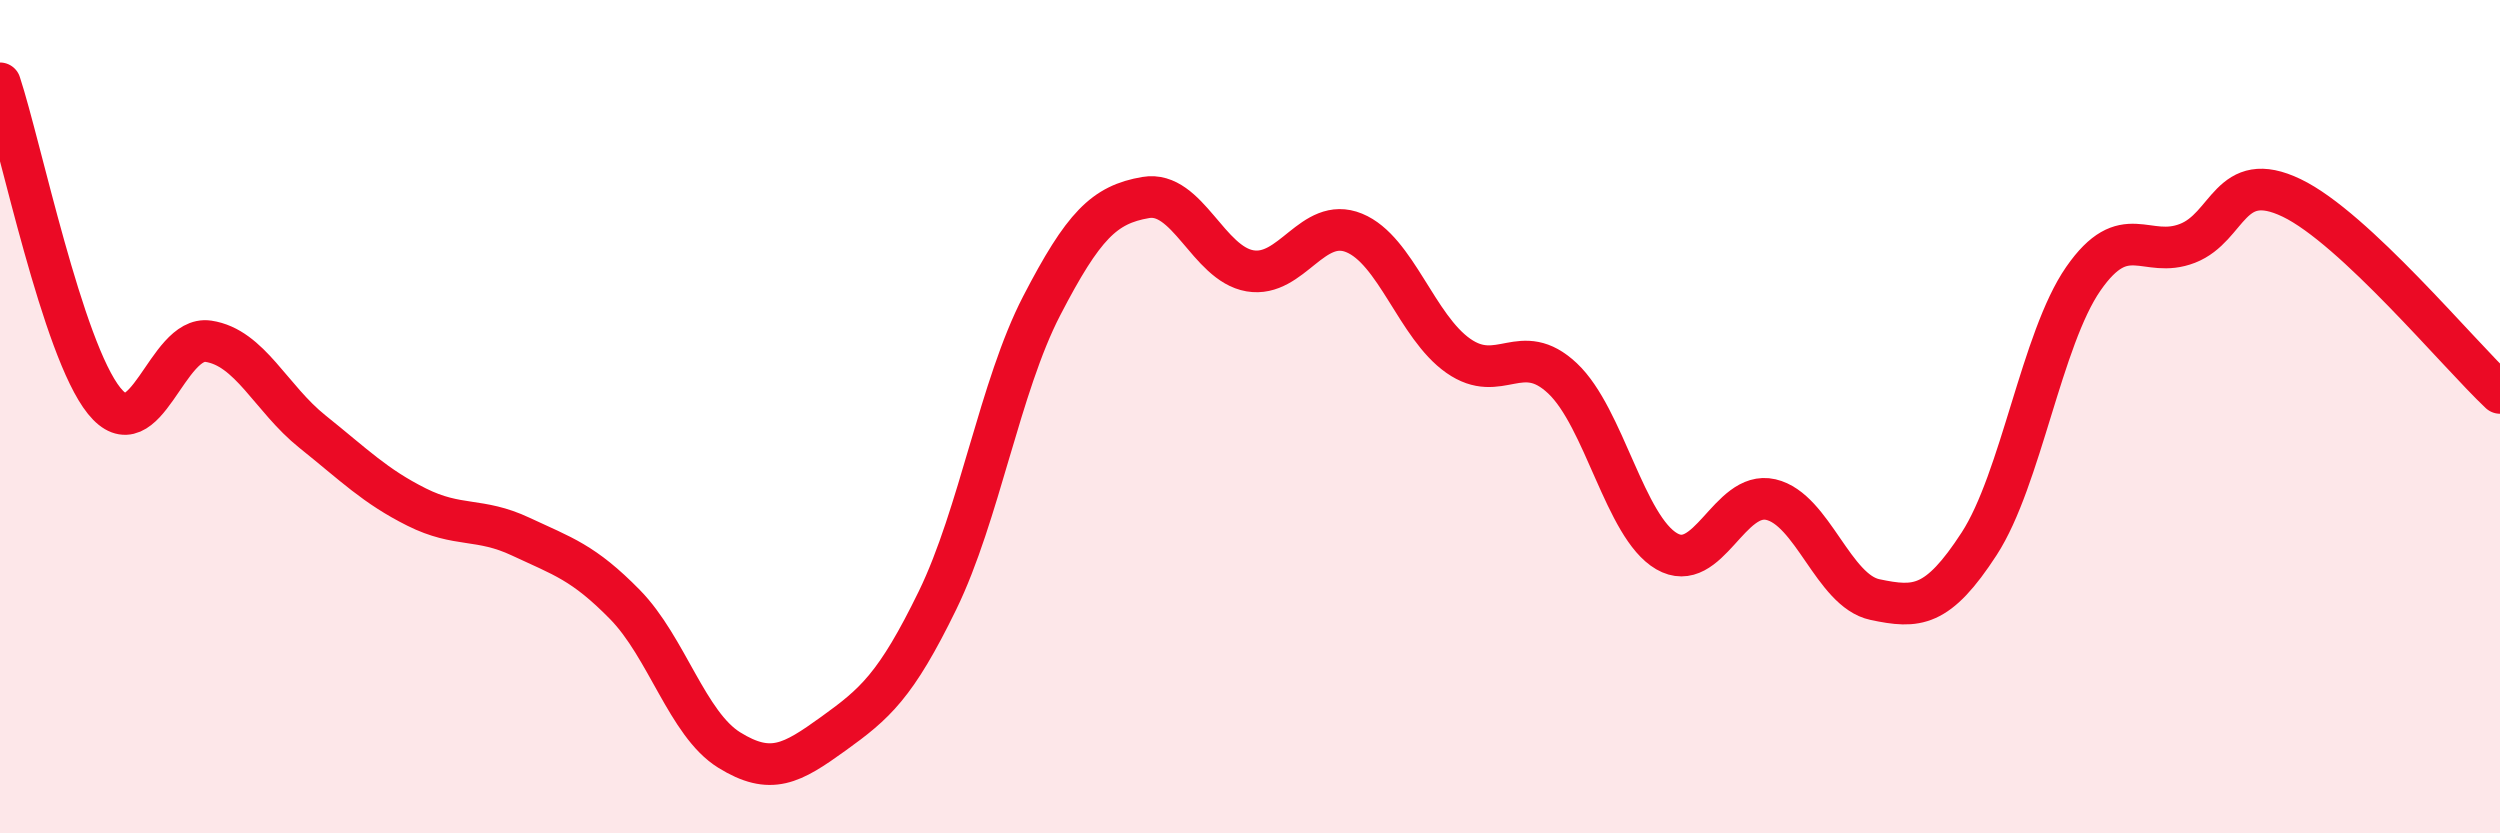 
    <svg width="60" height="20" viewBox="0 0 60 20" xmlns="http://www.w3.org/2000/svg">
      <path
        d="M 0,2 C 0.5,3.52 1.5,8.38 2.5,9.62 C 3.5,10.86 4,8.04 5,8.19 C 6,8.34 6.5,9.56 7.5,10.36 C 8.5,11.16 9,11.67 10,12.17 C 11,12.67 11.5,12.41 12.5,12.88 C 13.5,13.35 14,13.49 15,14.51 C 16,15.53 16.5,17.38 17.5,18 C 18.5,18.62 19,18.33 20,17.61 C 21,16.89 21.5,16.46 22.5,14.41 C 23.5,12.36 24,9.27 25,7.34 C 26,5.41 26.5,4.91 27.5,4.74 C 28.5,4.57 29,6.33 30,6.5 C 31,6.67 31.5,5.18 32.5,5.59 C 33.5,6 34,7.84 35,8.54 C 36,9.24 36.5,8.14 37.5,9.08 C 38.5,10.02 39,12.65 40,13.23 C 41,13.81 41.5,11.76 42.5,11.99 C 43.5,12.22 44,14.18 45,14.39 C 46,14.6 46.5,14.59 47.5,13.05 C 48.5,11.51 49,8.13 50,6.69 C 51,5.25 51.5,6.23 52.5,5.84 C 53.5,5.45 53.5,4.03 55,4.75 C 56.5,5.47 59,8.49 60,9.43L60 20L0 20Z"
        fill="#EB0A25"
        opacity="0.1"
        stroke-linecap="round"
        stroke-linejoin="round"
      />
      <path
        d="M 0,2 C 0.5,3.52 1.5,8.38 2.5,9.62 C 3.5,10.86 4,8.04 5,8.19 C 6,8.34 6.5,9.56 7.5,10.36 C 8.5,11.16 9,11.67 10,12.17 C 11,12.67 11.5,12.41 12.5,12.88 C 13.5,13.35 14,13.49 15,14.51 C 16,15.53 16.5,17.38 17.5,18 C 18.5,18.62 19,18.33 20,17.61 C 21,16.89 21.5,16.46 22.5,14.41 C 23.5,12.36 24,9.27 25,7.34 C 26,5.41 26.5,4.91 27.5,4.74 C 28.5,4.57 29,6.33 30,6.5 C 31,6.67 31.5,5.18 32.5,5.59 C 33.5,6 34,7.84 35,8.54 C 36,9.24 36.5,8.14 37.5,9.08 C 38.5,10.02 39,12.65 40,13.23 C 41,13.81 41.5,11.76 42.5,11.99 C 43.5,12.22 44,14.18 45,14.39 C 46,14.6 46.5,14.59 47.5,13.05 C 48.5,11.51 49,8.13 50,6.69 C 51,5.25 51.5,6.23 52.5,5.84 C 53.5,5.45 53.5,4.03 55,4.75 C 56.5,5.47 59,8.49 60,9.43"
        stroke="#EB0A25"
        stroke-width="1"
        fill="none"
        stroke-linecap="round"
        stroke-linejoin="round"
      />
    </svg>
  